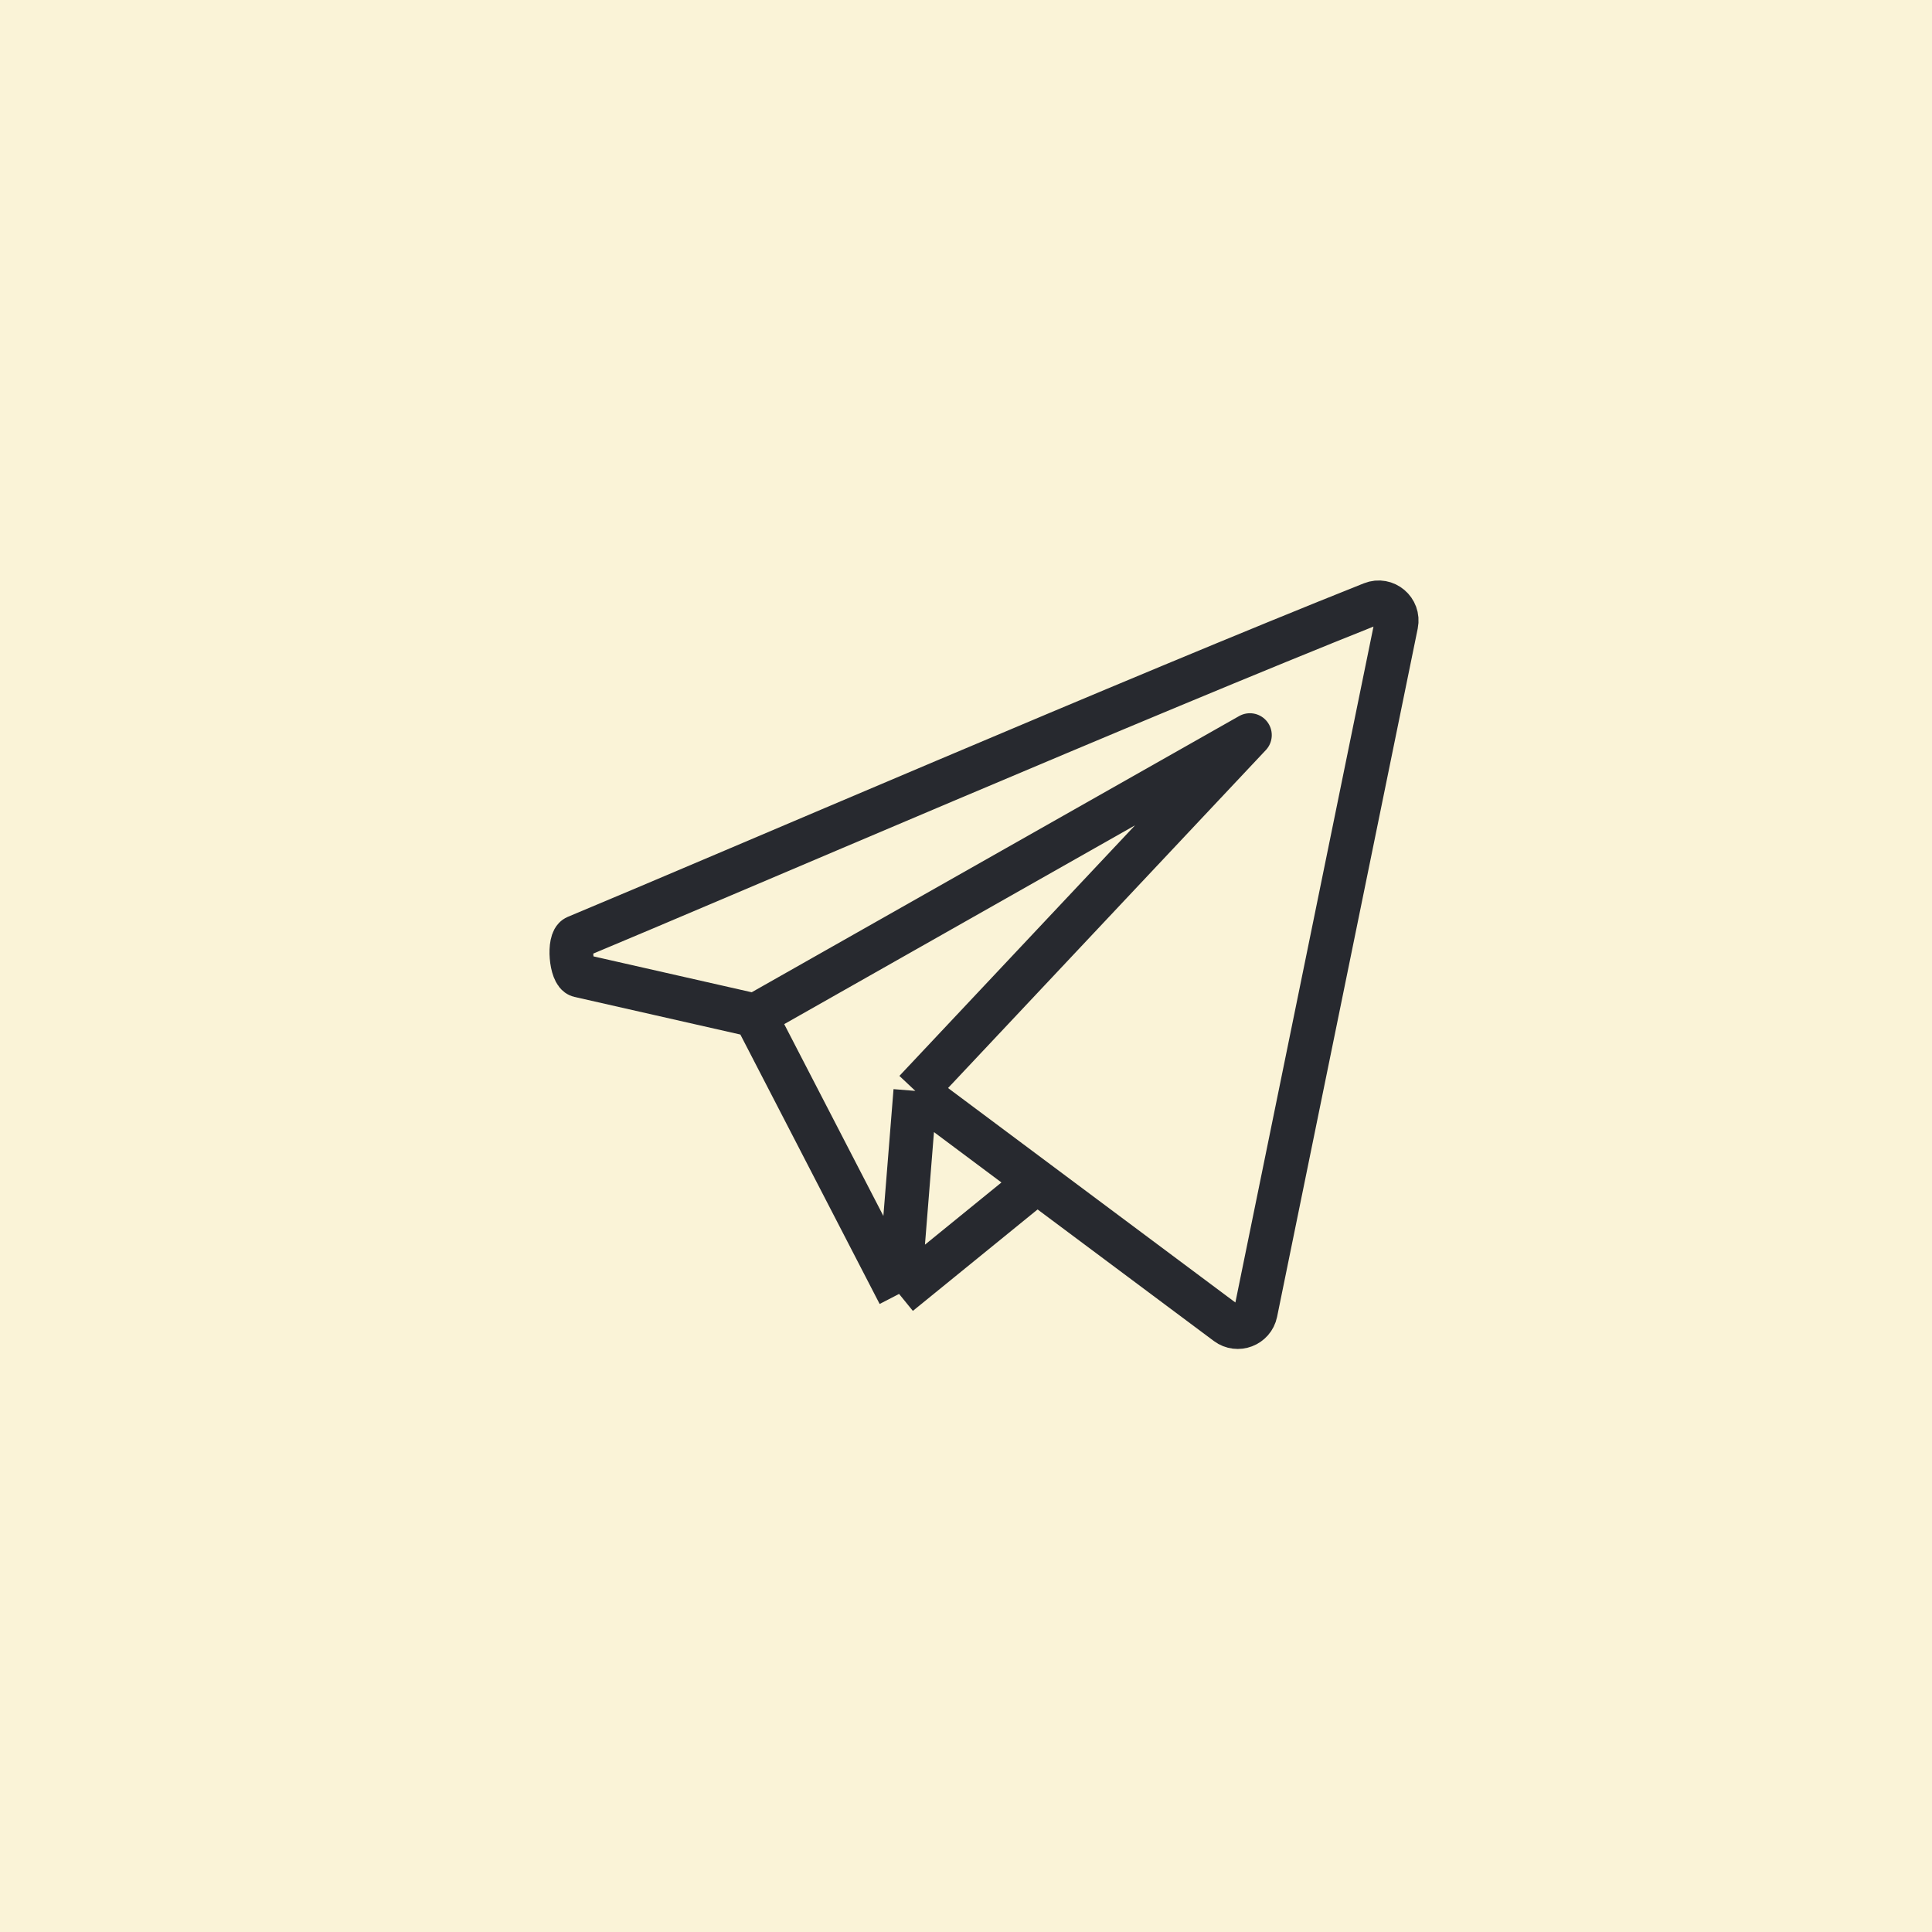 <svg width="53" height="53" viewBox="0 0 53 53" fill="none" xmlns="http://www.w3.org/2000/svg">
<rect width="53" height="53" fill="#FAF3D7"/>
<path d="M25.11 29.926L34.288 20.166L20.715 27.857M25.11 29.926L28.448 32.418M25.11 29.926L24.664 35.496M20.715 27.857L15.892 26.763C15.66 26.71 15.586 25.798 15.806 25.706C20.026 23.946 31.251 19.102 37.635 16.56C38.004 16.413 38.383 16.736 38.304 17.124L34.446 36.005C34.372 36.364 33.95 36.525 33.657 36.306L28.448 32.418M20.715 27.857L24.664 35.496M24.664 35.496L28.448 32.418" stroke="#27292F" stroke-width="1.2" stroke-linejoin="round"/>
</svg>
